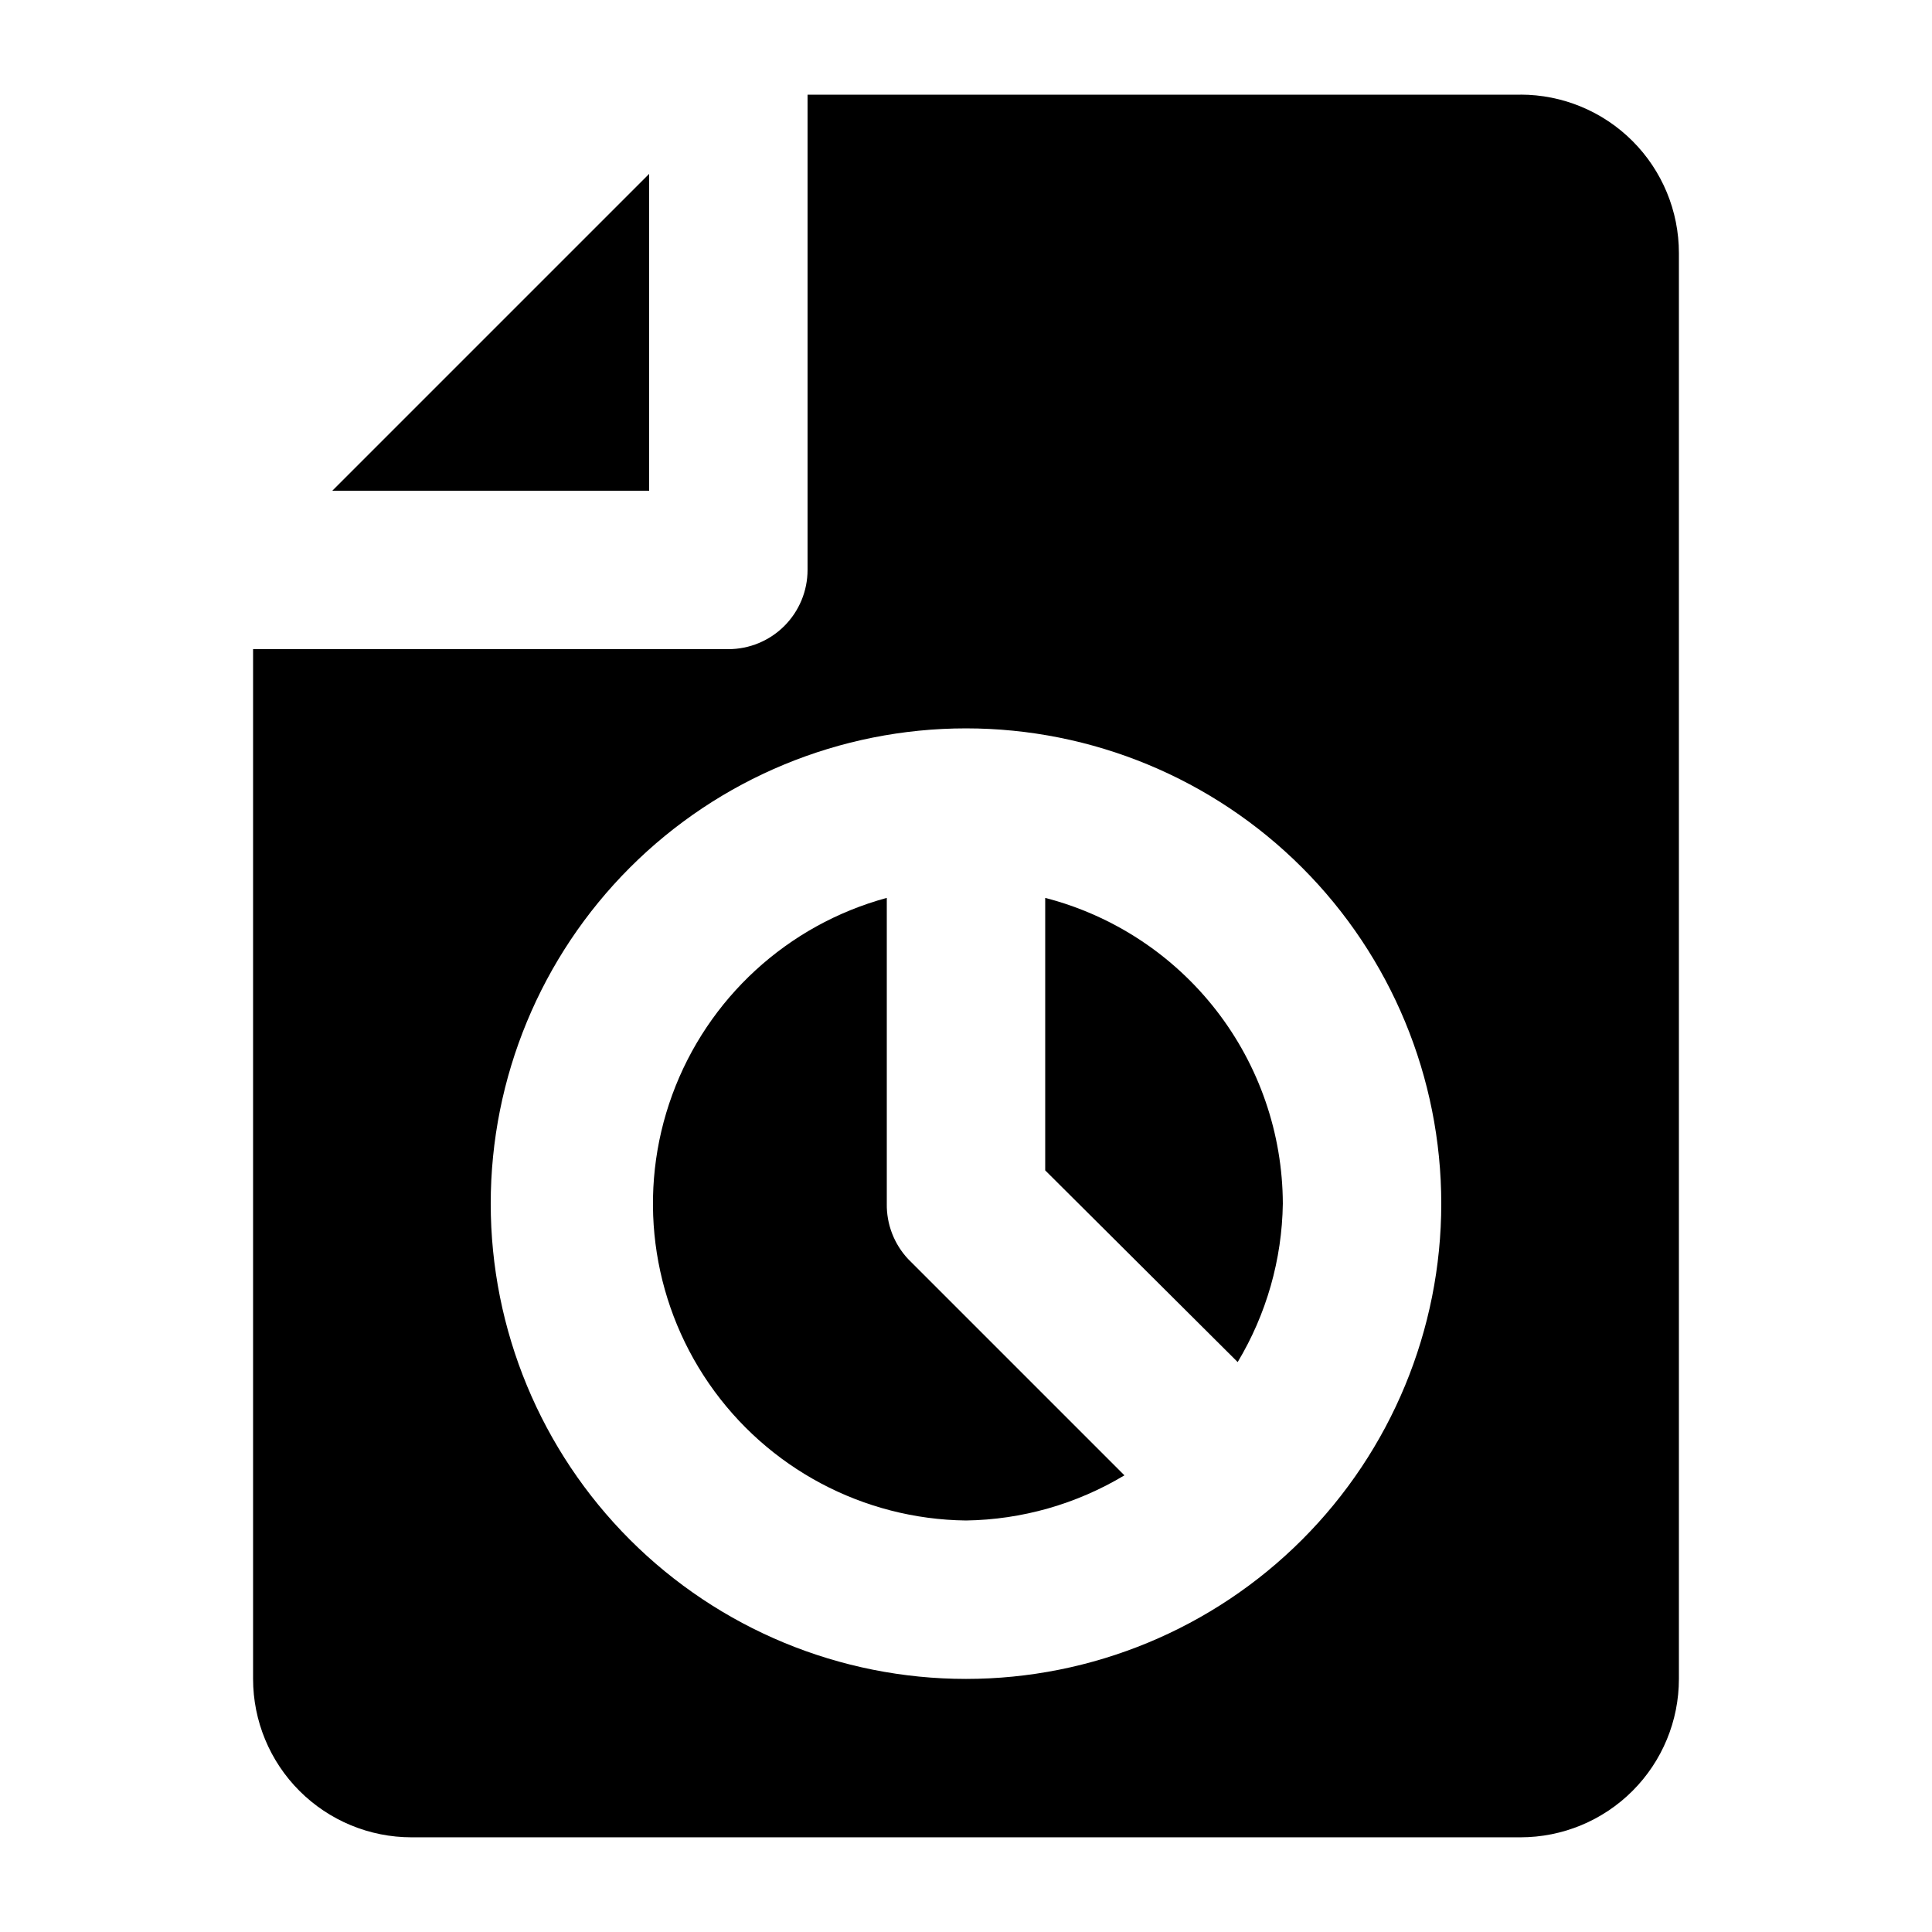 <?xml version="1.0" encoding="UTF-8"?>
<!-- Uploaded to: SVG Repo, www.svgrepo.com, Generator: SVG Repo Mixer Tools -->
<svg fill="#000000" width="800px" height="800px" version="1.1" viewBox="144 144 512 512" xmlns="http://www.w3.org/2000/svg">
 <g>
  <path d="m316.03 190.08v83.969h-83.969z"/>
  <path d="m379.01 462.98v-81.031c-26.293 7.137-47.492 26.59-56.855 52.176-9.363 25.582-5.734 54.121 9.738 76.547s40.863 35.949 68.109 36.273c14.805-0.215 29.289-4.344 41.984-11.965l-57.309-57.309c-3.727-3.977-5.758-9.246-5.668-14.691z"/>
  <path d="m420.99 381.95v72.211l51.008 50.801c7.621-12.691 11.75-27.176 11.965-41.98-0.059-18.57-6.273-36.594-17.668-51.258-11.395-14.66-27.328-25.133-45.305-29.773z"/>
  <path d="m546.94 169.09h-188.93v125.95c0 5.566-2.215 10.906-6.148 14.844-3.938 3.938-9.277 6.148-14.844 6.148h-125.95v272.89c0 11.137 4.422 21.816 12.297 29.688 7.875 7.875 18.551 12.297 29.688 12.297h293.89c11.137 0 21.816-4.422 29.688-12.297 7.875-7.871 12.297-18.551 12.297-29.688v-377.86c0-11.137-4.422-21.812-12.297-29.688-7.871-7.875-18.551-12.297-29.688-12.297zm-146.94 419.84c-33.406 0-65.441-13.27-89.062-36.891s-36.891-55.656-36.891-89.059c0-33.406 13.27-65.441 36.891-89.062 23.621-23.621 55.656-36.891 89.062-36.891 33.402 0 65.441 13.27 89.059 36.891 23.621 23.621 36.891 55.656 36.891 89.062 0 33.402-13.27 65.438-36.891 89.059-23.617 23.621-55.656 36.891-89.059 36.891z"/>
 </g>
</svg>
